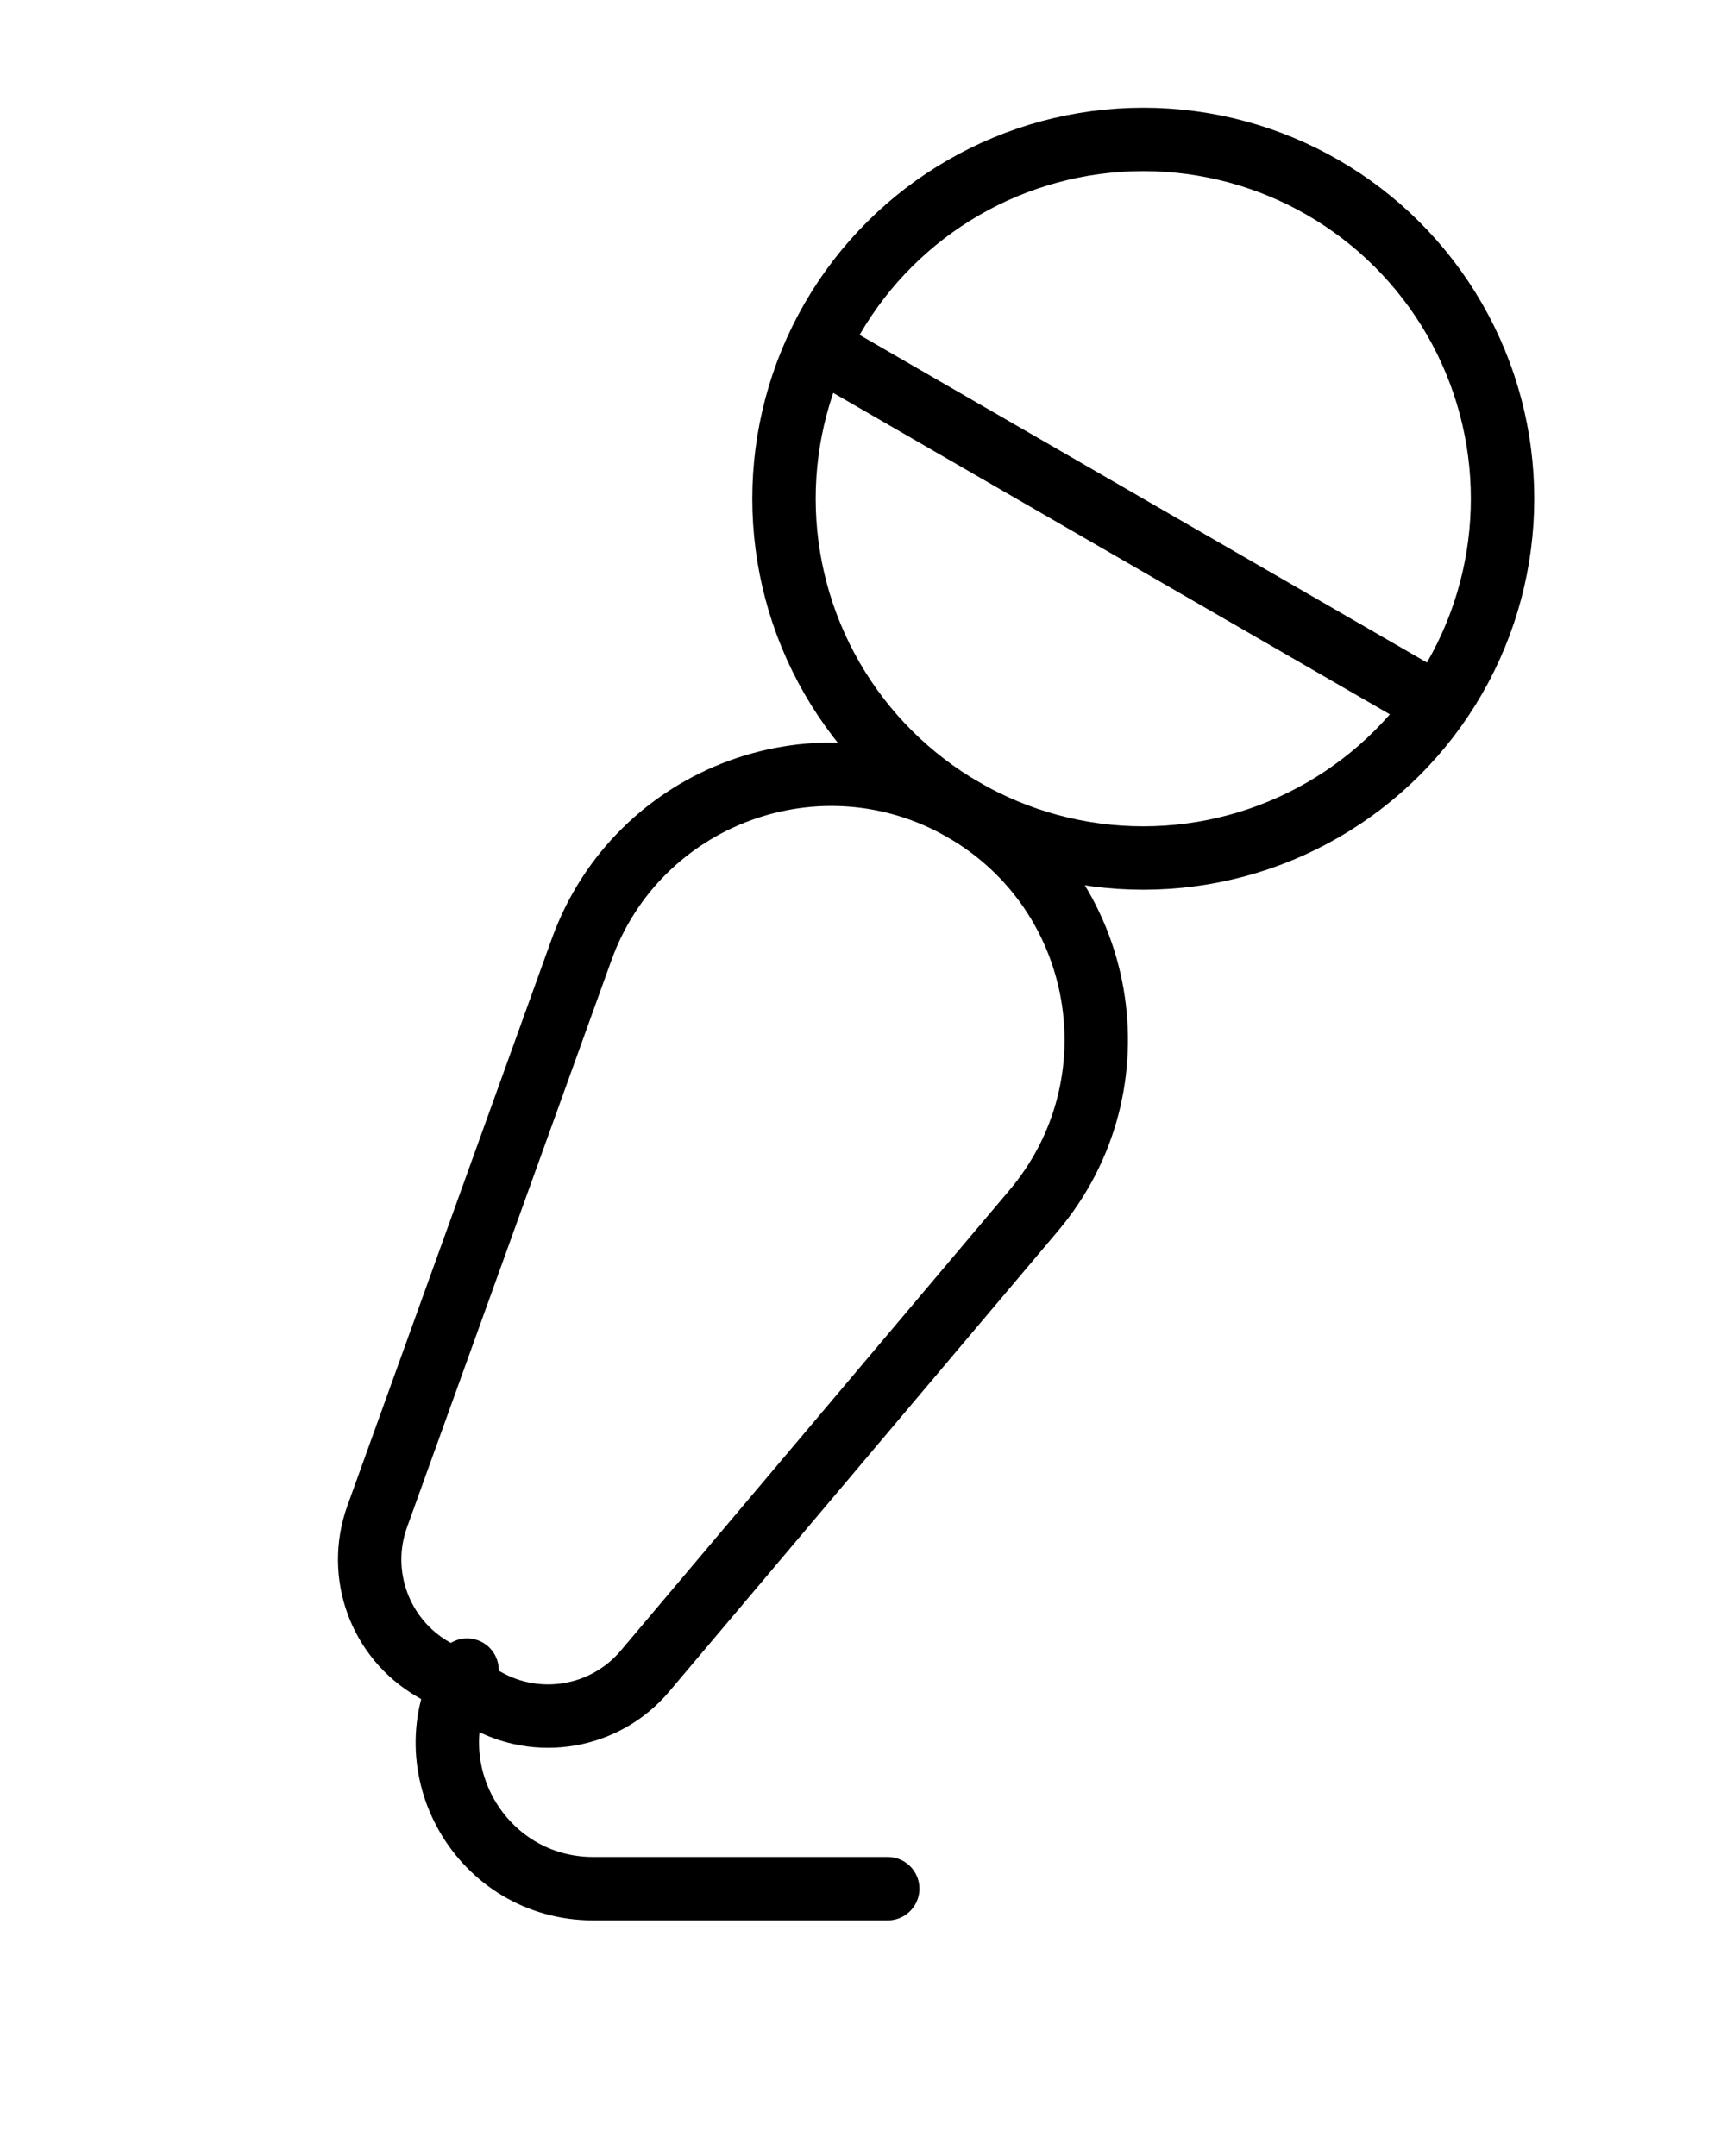<svg width="41" height="51" viewBox="0 0 41 51" fill="none" xmlns="http://www.w3.org/2000/svg">
<path d="M11.05 39.509V39.509C9.723 41.808 11.382 44.68 14.036 44.68L21.002 44.68" stroke="black" stroke-width="1.5" stroke-linecap="round" stroke-linejoin="round"/>
<circle cx="27.048" cy="11.798" r="8.5" transform="rotate(30 27.048 11.798)" stroke="black" stroke-width="1.5"/>
<path d="M13.759 22.465C15.085 18.788 19.413 17.205 22.798 19.16V19.16C26.183 21.114 26.976 25.654 24.455 28.64L15.259 39.533C14.322 40.643 12.724 40.922 11.466 40.196L10.246 39.491C8.988 38.765 8.431 37.242 8.924 35.876L13.759 22.465Z" stroke="black" stroke-width="1.5"/>
<line x1="19.311" y1="8.197" x2="34.46" y2="16.944" stroke="black" stroke-width="1.5"/>
</svg>
